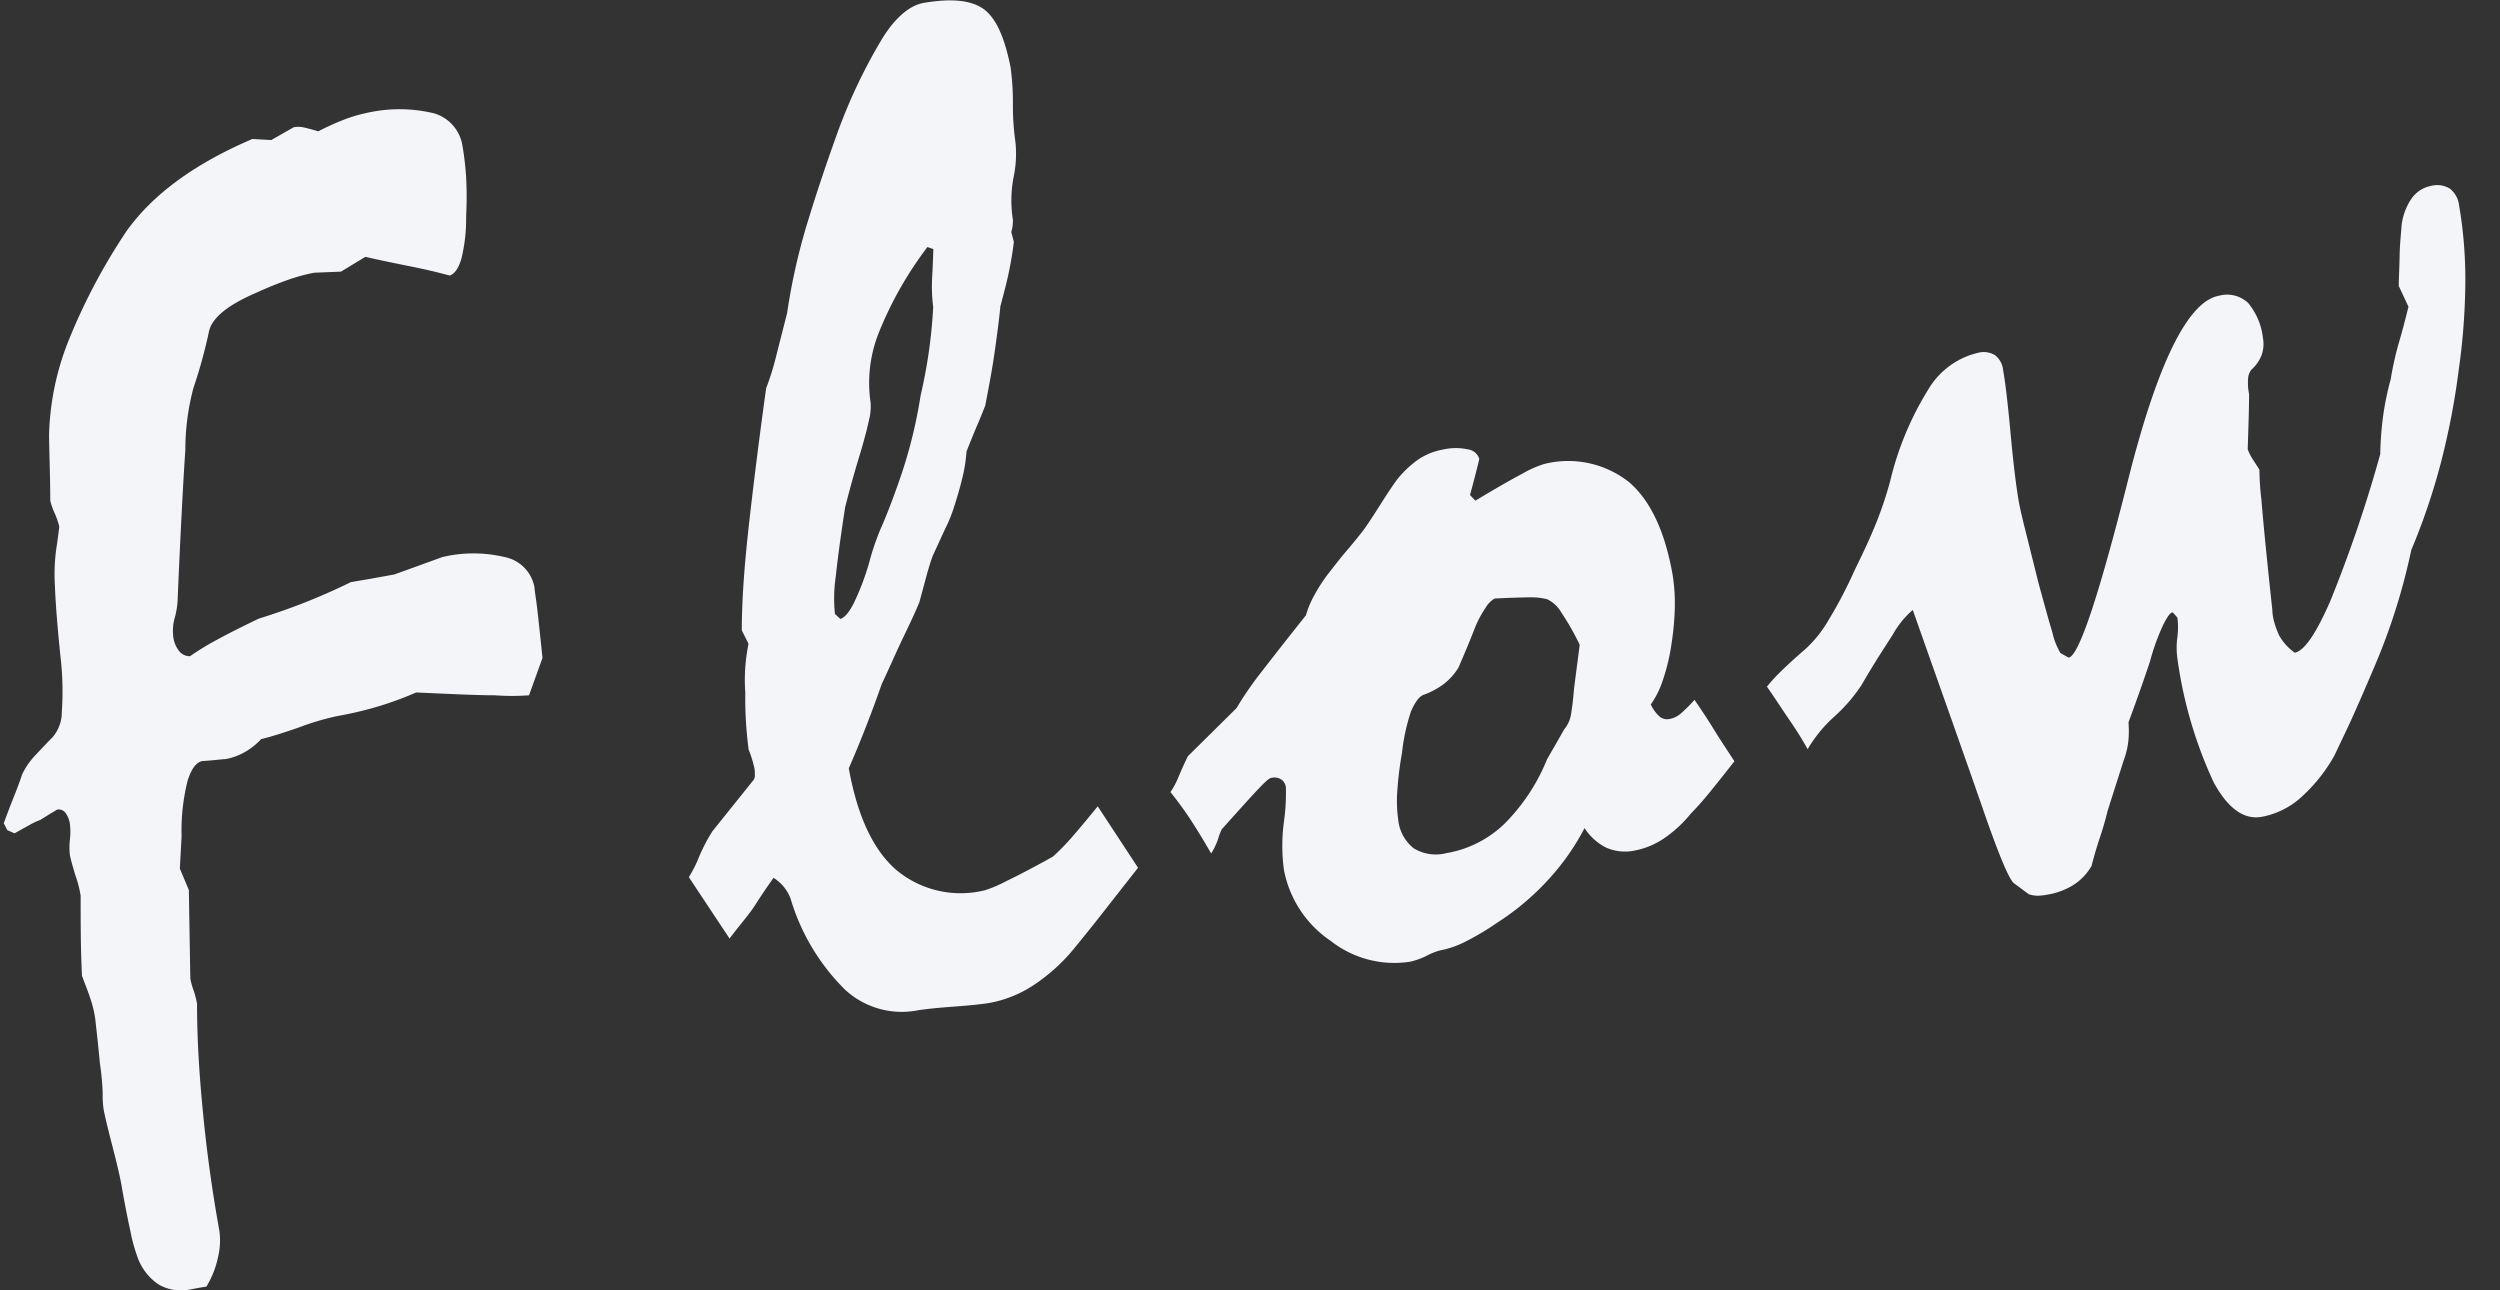 <svg id="レイヤー_1" data-name="レイヤー 1" xmlns="http://www.w3.org/2000/svg" width="186" height="96" viewBox="0 0 186 96">
  <rect x="0" y="0" width="186" height="96" fill="#333333" stroke="none"/>
  <title>bg_ttl_flow</title>
  <g style="isolation: isolate">
    <path d="M15.36,95.72l-.54.09-.7.13a3.3,3.3,0,0,1-2.31-.37,4.08,4.08,0,0,1-1.62-2.16,12,12,0,0,1-.48-1.77c-.19-.87-.42-2-.68-3.51-.11-.61-.33-1.55-.66-2.83s-.56-2.21-.67-2.82a7.4,7.4,0,0,1-.06-1.15,19.76,19.76,0,0,0-.21-2.24c-.08-.88-.19-1.93-.33-3.16s-.6-2.24-1-3.33C6,70.66,6,68.67,6,66.64A8.39,8.39,0,0,0,5.6,65.1c-.22-.74-.36-1.24-.4-1.49a5.05,5.05,0,0,1,0-1.13,5,5,0,0,0,0-1.19,1.82,1.82,0,0,0-.34-.83.62.62,0,0,0-.62-.22l-.58.35L3,61a5.49,5.49,0,0,0-.77.36L1.08,62l-.54-.24-.26-.51c.23-.63.46-1.24.7-1.84s.47-1.19.66-1.78a5.54,5.54,0,0,1,1-1.45c.41-.44.83-.88,1.27-1.33a2.86,2.86,0,0,0,.69-1.89,22.34,22.34,0,0,0-.11-4.2c-.21-2.06-.35-3.76-.4-5.08a14.44,14.44,0,0,1,.08-2.73c.07-.45.15-1,.24-1.76a5.5,5.5,0,0,0-.34-1,5.1,5.1,0,0,1-.33-.94c0-1.69-.07-3.33-.09-4.91a20.17,20.17,0,0,1,1.51-7.14,44.41,44.41,0,0,1,4.25-8q2.93-4.11,9.37-6.86l1.4.08,1.67-.95a1.75,1.75,0,0,1,.7,0c.28.06.66.16,1.13.3a19.36,19.36,0,0,1,2.05-.92,10.48,10.48,0,0,1,1.43-.42,11,11,0,0,1,5.13,0,3,3,0,0,1,2.12,2.43,22.45,22.45,0,0,1,.27,2.33,27,27,0,0,1,0,2.88,12.52,12.52,0,0,1-.34,3.13c-.2.72-.49,1.16-.88,1.3-1-.27-2-.5-3.06-.71s-2.11-.43-3.22-.68l-1.81,1.1-2,.08a13.7,13.7,0,0,0-2,.55c-.75.27-1.52.58-2.3.94-2.17.93-3.34,1.91-3.53,2.92a37.21,37.21,0,0,1-1.15,4.17,17.88,17.88,0,0,0-.6,4.59q-.27,4-.58,11.31a6.18,6.18,0,0,1-.21,1.2,3.6,3.6,0,0,0-.11,1.4,2.13,2.13,0,0,0,.47,1.11,1,1,0,0,0,.78.34,20.25,20.25,0,0,1,2-1.22c.86-.47,1.91-1,3.13-1.58,1.13-.35,2.25-.74,3.37-1.18s2.28-.95,3.47-1.53l1.35-.23,1.88-.34,3.59-1.3a10.06,10.06,0,0,1,4.84.06,2.8,2.8,0,0,1,2,2.23c0,.21.11.77.21,1.65s.23,2.08.38,3.57c-.32.9-.66,1.83-1,2.78a17.33,17.33,0,0,1-2.54,0c-1.37,0-3.33-.1-5.86-.21a24.67,24.67,0,0,1-2.7,1,26.32,26.32,0,0,1-3.09.74,19.09,19.09,0,0,0-2.87.84c-1.24.43-2.19.73-2.87.89a5,5,0,0,1-1.28,1,4.45,4.45,0,0,1-1.39.49c-.25,0-.81.09-1.69.14-.47.08-.84.58-1.12,1.5a15.24,15.24,0,0,0-.44,4.1l-.13,2.4.67,1.6.11,6.58a4.84,4.84,0,0,0,.24.87,7.19,7.19,0,0,1,.26,1c0,3,.21,5.81.49,8.59s.67,5.52,1.16,8.25a5.08,5.08,0,0,1-.06,1.89A7.08,7.08,0,0,1,15.36,95.72Z" fill="#f4f5f9"/>
    <path d="M51.25,65.26A9,9,0,0,0,52,63.77a13.64,13.64,0,0,1,1-1.92l3-3.74a.6.6,0,0,0,.16-.48c0-.18,0-.43-.1-.75a7.46,7.46,0,0,0-.36-1.1,29,29,0,0,1-.25-4.23,13.41,13.41,0,0,1,.24-3.65l-.5-1c0-2.48.23-5.23.57-8.22s.75-6.26,1.24-9.79a20,20,0,0,0,.74-2.37c.24-.95.51-2,.82-3.22a46,46,0,0,1,1.38-6.29q1-3.33,2.28-6.89A40.28,40.28,0,0,1,65.56,3c1-1.67,2.1-2.59,3.14-2.78,2.08-.36,3.57-.21,4.49.46s1.56,2.12,2,4.34a19.65,19.65,0,0,1,.17,2.71,19.13,19.13,0,0,0,.18,2.77,8.4,8.4,0,0,1-.13,2.69,9.13,9.13,0,0,0-.05,3.16,2.89,2.89,0,0,1-.12.91l.19.74c-.06.53-.16,1.18-.32,2s-.39,1.69-.68,2.78c-.09.94-.23,2-.41,3.29s-.43,2.62-.72,4.11q-.23.6-.6,1.47c-.25.58-.51,1.23-.79,1.94a11.76,11.76,0,0,1-.25,1.71c-.15.65-.36,1.43-.65,2.33a10.49,10.49,0,0,1-.61,1.55c-.27.56-.59,1.29-1,2.16-.15.4-.3.89-.46,1.47l-.54,2c-.28.68-.67,1.52-1.16,2.53s-1,2.2-1.64,3.56q-1.14,3.26-2.45,6.26c.62,3.47,1.77,6,3.47,7.51a7.48,7.48,0,0,0,6.68,1.56,10.13,10.13,0,0,0,1.54-.66c.85-.41,2-1,3.5-1.84a16.43,16.43,0,0,0,1.46-1.5c.55-.63,1.17-1.38,1.87-2.24l3,4.57c-.78,1-1.57,2-2.35,3s-1.58,2-2.4,3a13.51,13.51,0,0,1-3,2.72,8.82,8.82,0,0,1-3.26,1.33c-.57.1-1.46.19-2.67.28s-2.11.18-2.72.28a6.21,6.21,0,0,1-5.4-1.54,15.86,15.86,0,0,1-4.05-6.77,3.1,3.1,0,0,0-1.27-1.55c-.39.55-.84,1.2-1.35,2S55,68.85,54.28,69.83ZM69.44,18.53,69,18.38a27.48,27.48,0,0,0-3.58,6.28,10.07,10.07,0,0,0-.65,5.27,3.91,3.91,0,0,1-.12,1.33c-.13.63-.35,1.46-.65,2.47-.37,1.21-.75,2.54-1.12,4-.33,2.13-.56,3.85-.7,5.17a11.08,11.08,0,0,0-.06,2.78l.4.37c.31-.09.65-.48,1-1.17a18.85,18.85,0,0,0,1.14-3,19.33,19.33,0,0,1,.83-2.47Q66.12,38,66.82,36a35.47,35.47,0,0,0,1.67-6.56,37.43,37.43,0,0,0,.94-6.6,12.12,12.12,0,0,1-.08-2.17C69.39,20,69.42,19.23,69.44,18.53Z" fill="#f4f5f9"/>
    <path d="M87.08,58.93a5.58,5.58,0,0,0,.6-1.13c.2-.46.43-1,.7-1.54L92,52.68a25.23,25.23,0,0,1,1.9-2.75q1.31-1.7,3.26-4.15a7,7,0,0,1,.64-1.52A11.82,11.82,0,0,1,99,42.46c.42-.55.84-1.08,1.27-1.58s.83-1,1.19-1.46c.44-.63.85-1.26,1.24-1.88s.79-1.23,1.21-1.82a7.85,7.85,0,0,1,1.56-1.5,4.81,4.81,0,0,1,1.92-.78,4.26,4.26,0,0,1,1.85,0,1,1,0,0,1,.82.71c-.21.89-.45,1.78-.69,2.68l.4.42c1.47-.89,2.63-1.55,3.48-2a7.85,7.85,0,0,1,1.64-.73,7.3,7.3,0,0,1,6.31,1.35c1.59,1.36,2.67,3.66,3.24,6.88a13.73,13.73,0,0,1,.17,2.19,19.76,19.76,0,0,1-.23,2.82,14.86,14.86,0,0,1-.68,2.89,6.78,6.78,0,0,1-.88,1.76,2.8,2.8,0,0,0,.66.91.89.89,0,0,0,.75.17,1.76,1.76,0,0,0,.84-.42,10.65,10.65,0,0,0,1-1c.5.72,1,1.48,1.48,2.26s1,1.55,1.49,2.31c-.54.69-1.07,1.36-1.59,2a24.26,24.26,0,0,1-1.66,1.9,9.29,9.29,0,0,1-2.07,1.89,5.78,5.78,0,0,1-2.1.85,3.46,3.46,0,0,1-2.15-.23,4.14,4.14,0,0,1-1.58-1.44,17.76,17.76,0,0,1-2.68,3.82,19,19,0,0,1-3.79,3.2A20.27,20.27,0,0,1,109.14,70a7,7,0,0,1-2,.71,4.77,4.77,0,0,0-1,.4,5.42,5.42,0,0,1-1.22.44A7.67,7.67,0,0,1,99,70a8.21,8.21,0,0,1-3.48-5.31,13.42,13.42,0,0,1,0-3.52,15.38,15.38,0,0,0,.15-2.6.82.82,0,0,0-.35-.58.93.93,0,0,0-.71-.12c-.18,0-.56.37-1.15,1S92,60.47,90.9,61.7a4.29,4.29,0,0,0-.27.71,5,5,0,0,1-.52,1.09c-.44-.77-.91-1.55-1.41-2.33S87.65,59.64,87.08,58.93Zm24.12-14.4a1.92,1.92,0,0,0-.68.7,8,8,0,0,0-.77,1.44c-.35.91-.77,1.91-1.24,3a4.64,4.64,0,0,1-1.09,1.22,5.8,5.8,0,0,1-1.44.78c-.36.1-.67.51-1,1.25a14.63,14.63,0,0,0-.67,3.08,26,26,0,0,0-.36,3,9.79,9.79,0,0,0,.08,2,3.08,3.08,0,0,0,1.16,2.12,3.17,3.17,0,0,0,2.44.35,8.17,8.17,0,0,0,4.3-2.18,14.37,14.37,0,0,0,3.17-4.8c.45-.78.88-1.52,1.27-2.22a2.27,2.27,0,0,0,.52-1.17c.09-.51.16-1.15.22-1.89l.42-3.24a19.59,19.59,0,0,0-1.36-2.39,2.42,2.42,0,0,0-1.07-1,5,5,0,0,0-1.24-.14C113.28,44.45,112.38,44.47,111.2,44.53Z" fill="#f4f5f9"/>
    <path d="M131.46,51.09a10.84,10.84,0,0,1,.9-1c.49-.49,1.14-1.09,1.94-1.78A9,9,0,0,0,136,46.21a33.66,33.66,0,0,0,2-3.82c.62-1.25,1.17-2.44,1.62-3.56a28.22,28.22,0,0,0,1-3,23.05,23.05,0,0,1,2.86-6.88,5.86,5.86,0,0,1,3.72-2.71,1.62,1.62,0,0,1,1.22.18,1.58,1.58,0,0,1,.61,1.11c.18,1,.36,2.58.56,4.75s.4,3.82.6,5c.09.5.26,1.24.51,2.23l.94,3.77c.44,1.63.79,2.89,1.06,3.78a5.13,5.13,0,0,0,.6,1.53l.61.34q1.14-.21,4.43-13.26T165.1,22a2.28,2.28,0,0,1,2.17.55,4.92,4.92,0,0,1,1.09,2.58,2.46,2.46,0,0,1-.1,1.3,2.83,2.83,0,0,1-.75,1.07,1.15,1.15,0,0,0-.25.65,4.06,4.06,0,0,0,.07,1.16c0,1.33-.06,2.71-.1,4.12a3.84,3.84,0,0,0,.42.81l.45.7a20.2,20.2,0,0,0,.15,2.25c.14,1.74.41,4.47.81,8.17a4,4,0,0,0,.11.81,7,7,0,0,0,.39,1.09,3.87,3.87,0,0,0,1.17,1.3c.71-.13,1.6-1.43,2.66-3.88a100.84,100.84,0,0,0,3.7-10.89,25.31,25.31,0,0,1,.18-2.58,21.4,21.4,0,0,1,.6-3,23.37,23.37,0,0,1,.6-2.69c.27-.91.5-1.81.72-2.7l-.72-1.54c0-.71.05-1.42.06-2.15s.07-1.42.13-2.1a4.37,4.37,0,0,1,.72-2.2,2.31,2.31,0,0,1,1.49-1,1.79,1.79,0,0,1,1.42.22,1.84,1.84,0,0,1,.66,1.19,32.64,32.64,0,0,1,.47,5.79,48.48,48.48,0,0,1-.48,6.41,55.35,55.35,0,0,1-1.37,7.11,48.19,48.19,0,0,1-2.17,6.37,46.38,46.38,0,0,1-2.7,8.58c-.85,2-1.55,3.61-2.07,4.71s-.84,1.77-.95,2a12.06,12.06,0,0,1-2.5,3.13,6,6,0,0,1-2.9,1.43q-2,.36-3.59-2.58A32.17,32.17,0,0,1,162,49a5.73,5.73,0,0,1,0-1.61,5.84,5.84,0,0,0,0-1.44l-.35-.39c-.18,0-.41.34-.7.91a16.94,16.94,0,0,0-1,2.77q-.69,2.07-1.59,4.5a8,8,0,0,1,0,1.28,6,6,0,0,1-.36,1.56l-1.18,3.7c-.17.69-.37,1.39-.6,2.07s-.43,1.38-.61,2.08a4.15,4.15,0,0,1-1.33,1.4,5.21,5.21,0,0,1-1.95.73,4.58,4.58,0,0,1-.62.08,2.15,2.15,0,0,1-.77-.11l-1.09-.81c-.34-.23-1.1-2-2.29-5.44s-2.94-8.36-5.25-14.9a6.83,6.83,0,0,0-.84.87,7.76,7.76,0,0,0-.67,1l-1,1.56c-.39.62-.83,1.34-1.31,2.17a12.18,12.18,0,0,1-2,2.32,10.12,10.12,0,0,0-2,2.44c-.37-.67-.81-1.38-1.32-2.12S132.1,52,131.46,51.09Z" fill="#f4f5f9"/>
  </g>
</svg>
